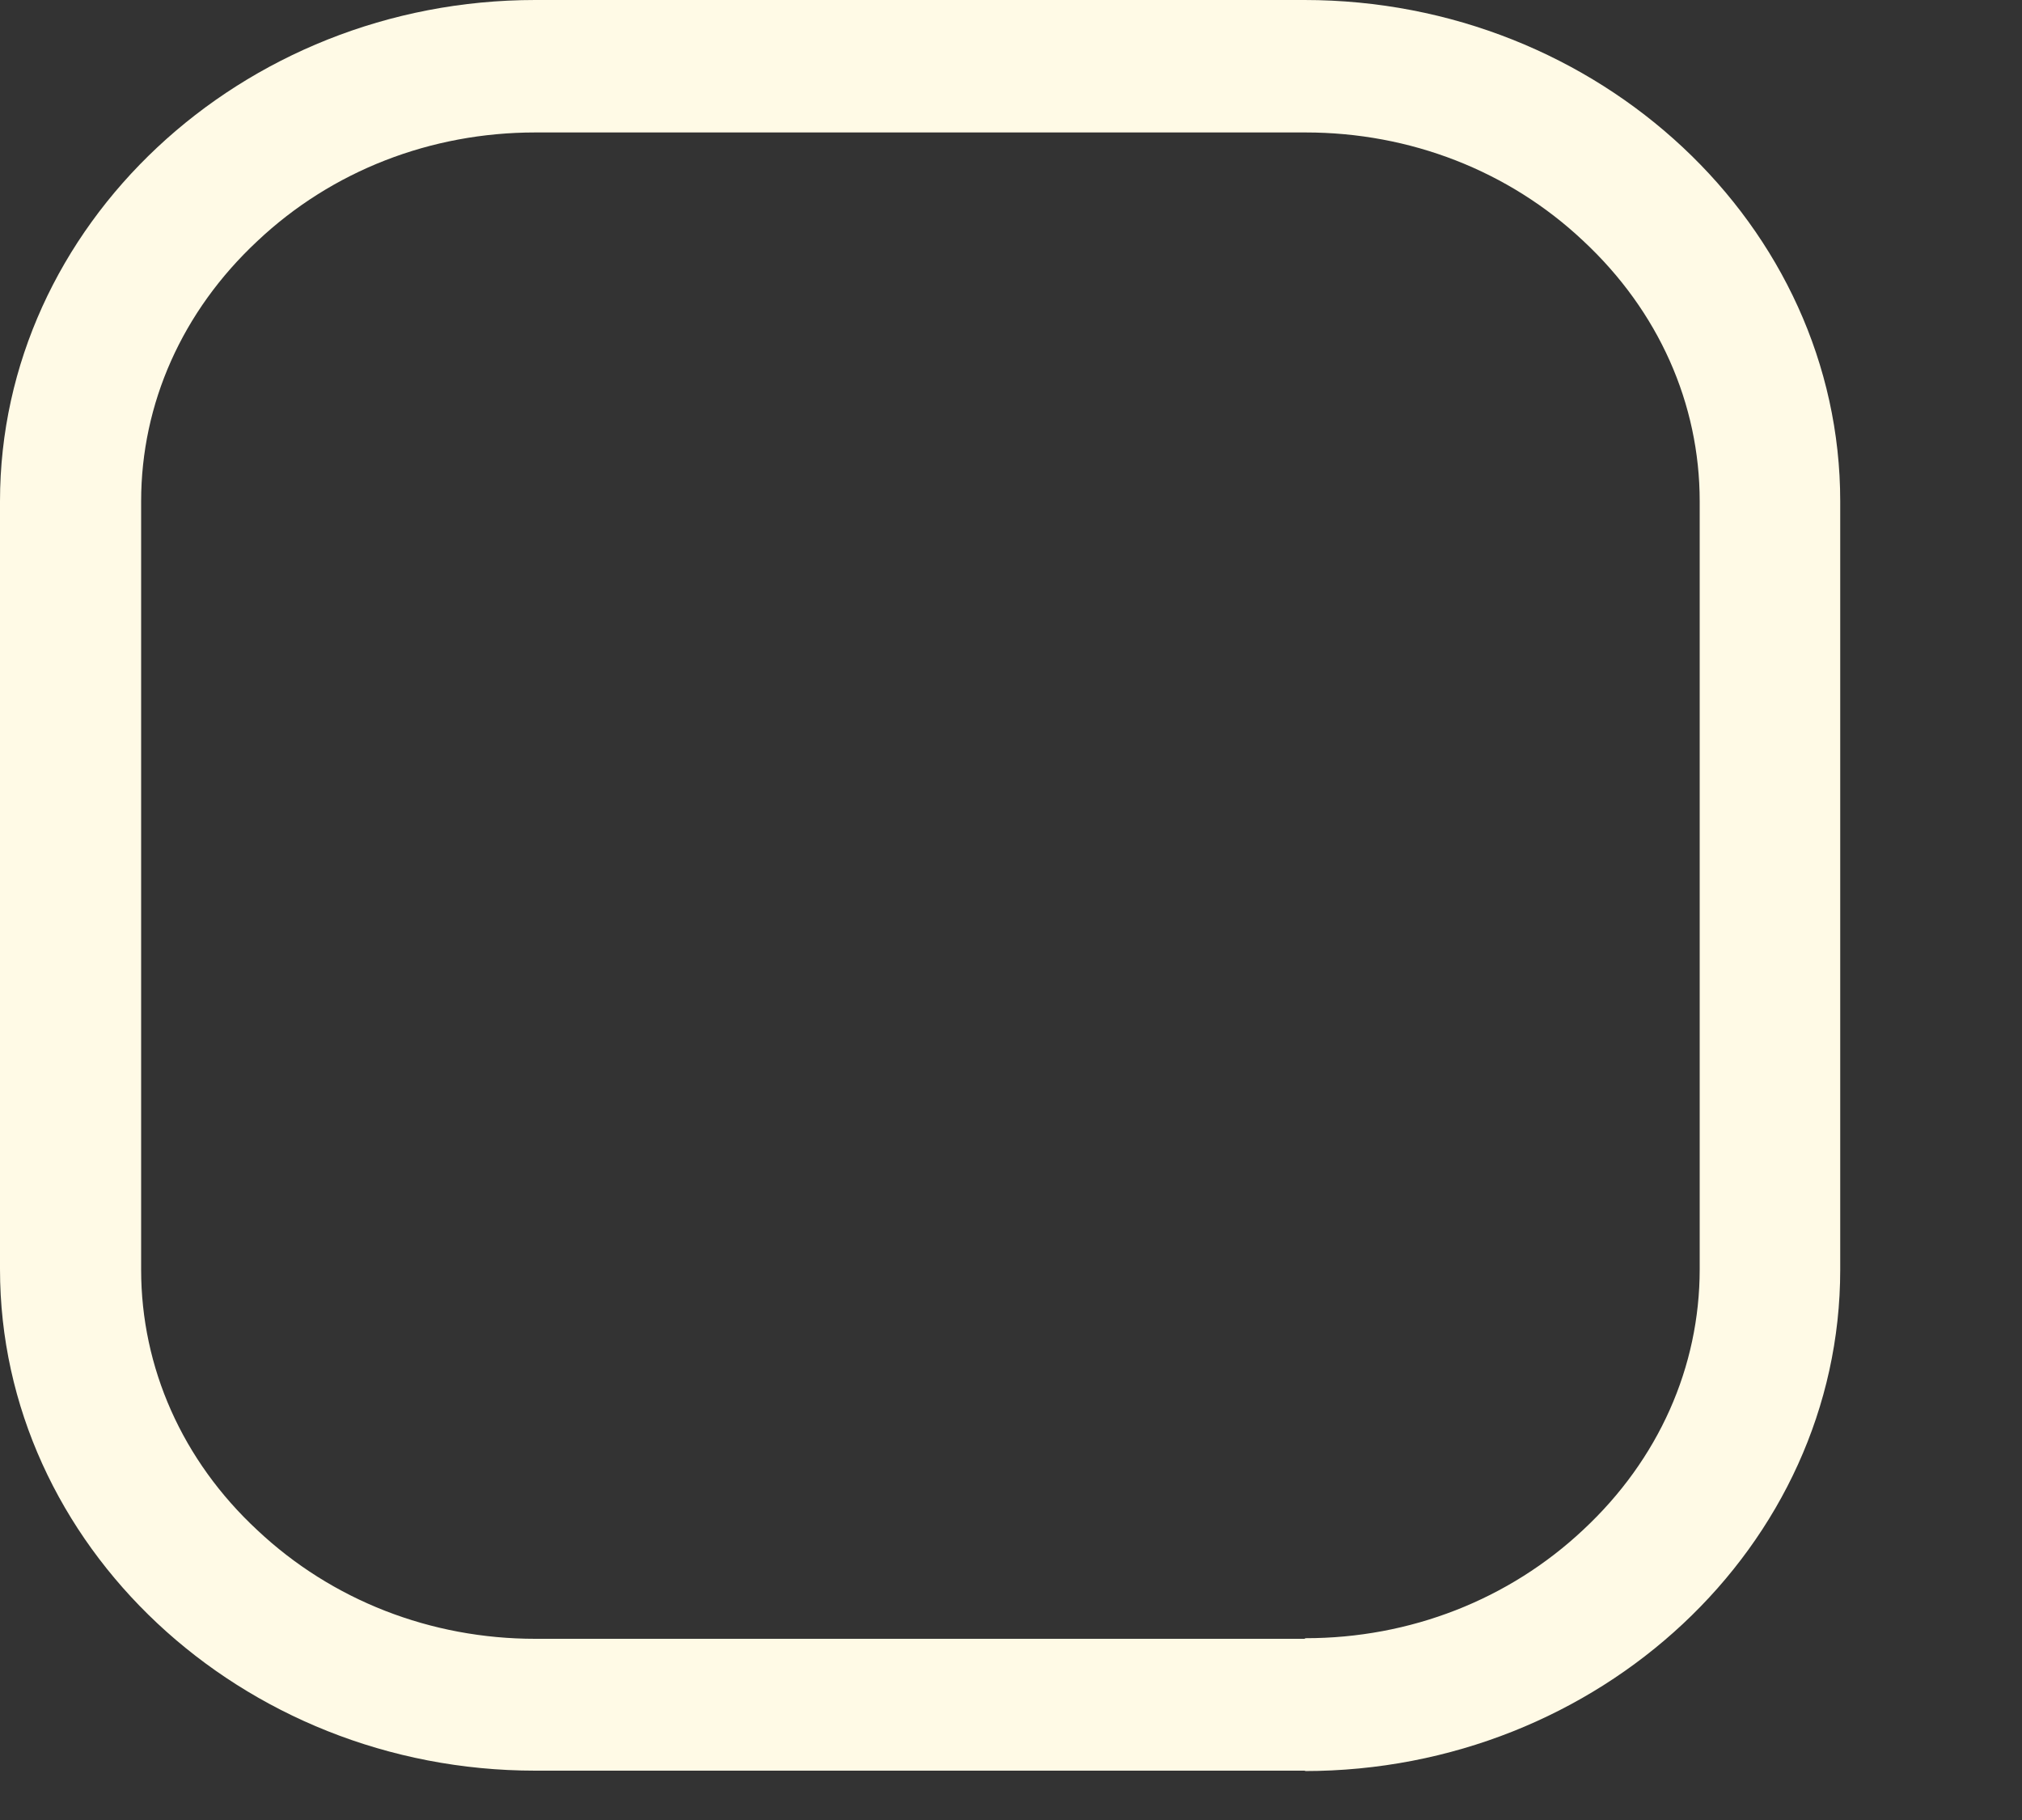 <?xml version="1.0" encoding="utf-8"?>
<svg xmlns="http://www.w3.org/2000/svg" fill="none" height="100%" overflow="visible" preserveAspectRatio="none" style="display: block;" viewBox="0 0 10 9" width="100%">
<rect x="0" y="0" width="10" height="9" fill="#333333" stroke="none"/>
<path d="M6.457 8.756H2.647C1.192 8.756 0 7.639 0 6.276V2.479C0 1.117 1.192 0 2.647 0H6.451C7.909 0 9.101 1.117 9.101 2.479V6.279C9.101 7.644 7.909 8.758 6.451 8.758L6.457 8.756ZM6.457 8.101C6.973 8.101 7.462 7.911 7.831 7.564C8.203 7.217 8.406 6.76 8.406 6.276V2.479C8.406 1.996 8.203 1.539 7.831 1.192C7.462 0.844 6.973 0.655 6.457 0.655H2.647C2.131 0.655 1.642 0.844 1.273 1.192C0.901 1.539 0.698 1.996 0.698 2.479V6.279C0.698 6.762 0.901 7.222 1.273 7.567C1.642 7.914 2.131 8.104 2.647 8.104H6.451L6.457 8.101Z" fill="#FFFAE6" id="Vector"/>
</svg>